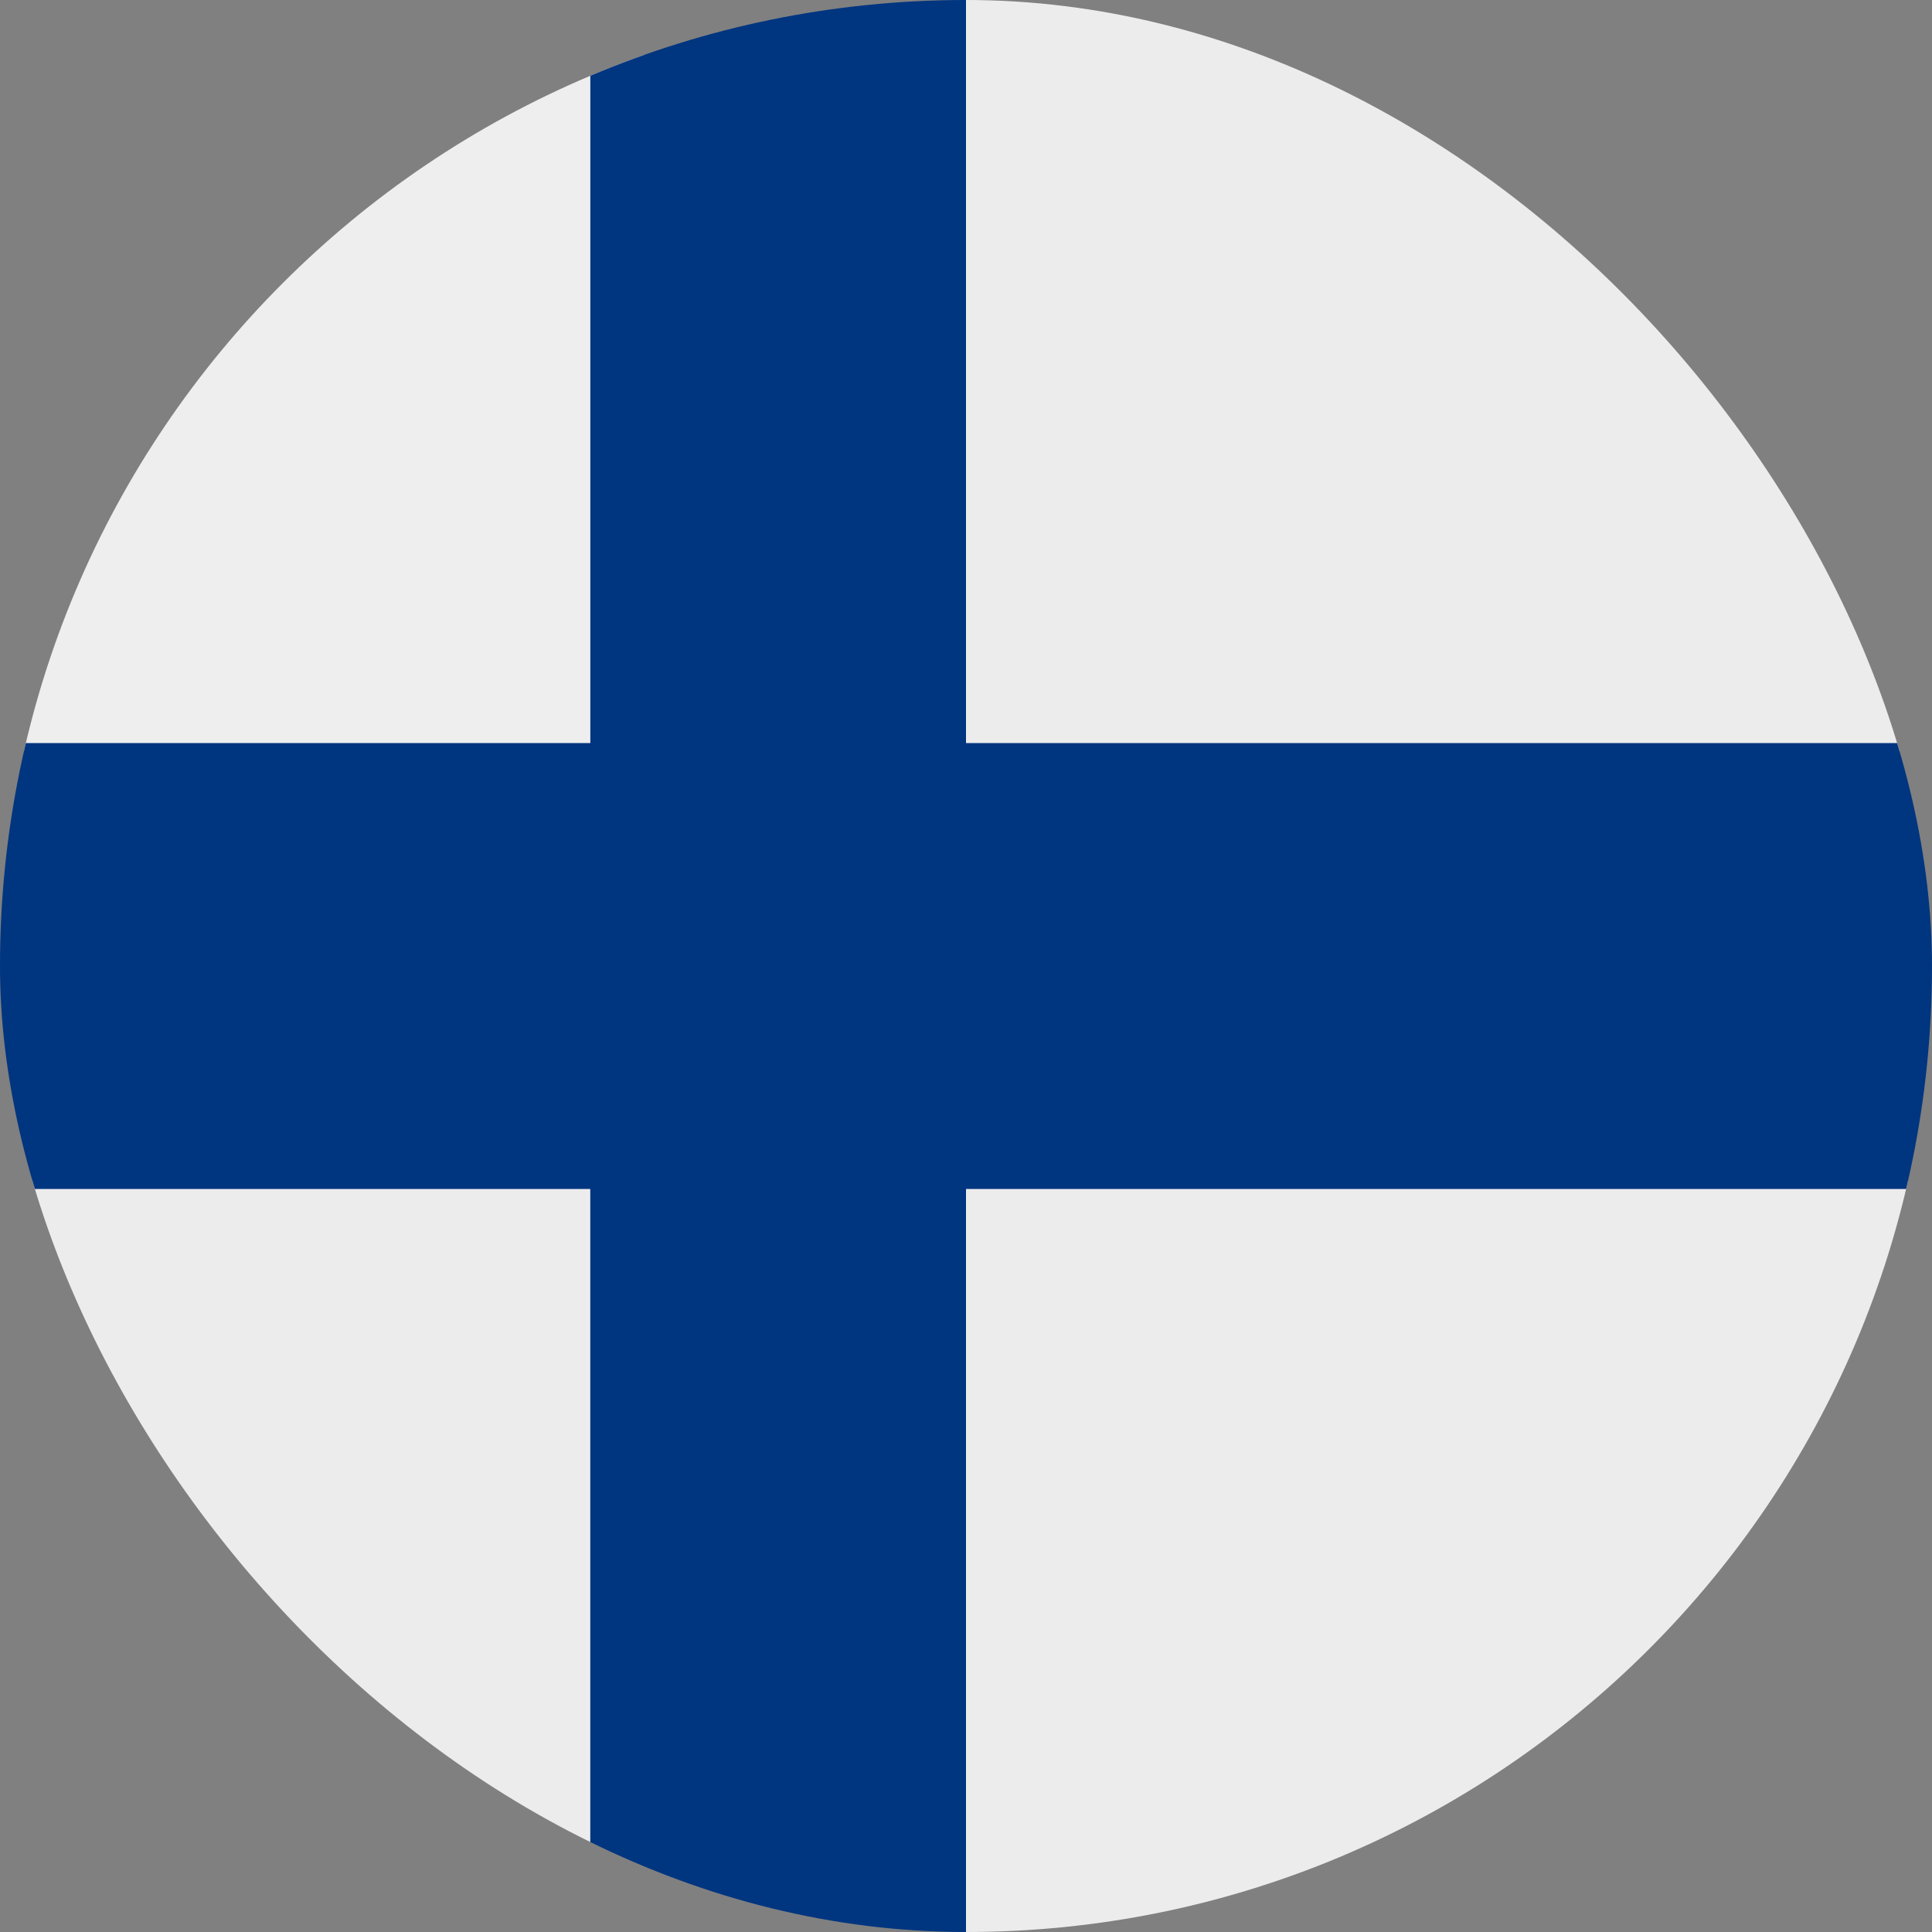 <?xml version="1.0" encoding="UTF-8"?> <svg xmlns="http://www.w3.org/2000/svg" width="20" height="20" viewBox="0 0 20 20" fill="none"><rect x="0" y="0" width="20" height="20" fill="#808080" stroke="none"/><g clip-path="url(#clip0_1976_6290)"><path d="M17.778 20H10V12.222H20V16.889C20 18.607 19.005 20 17.778 20ZM6.111 20H2.222C0.995 20 0 18.607 0 16.889V12.222H6.111V20Z" fill="#EDECEC"></path><path d="M17.778 0H10V7.778H20V3.111C20 1.393 19.005 0 17.778 0Z" fill="#EDECEC"></path><path d="M6.667 0H2.424C1.085 0 0 1.393 0 3.111V7.778H6.667V0Z" fill="#EEEEEE"></path><path d="M10 0H6.111V7.692H0V12.308H6.111V20H10V12.308H20V7.692H10V0Z" fill="#003580"></path></g><defs><clipPath id="clip0_1976_6290"><rect width="20" height="20" rx="10" fill="white"></rect></clipPath></defs></svg> 